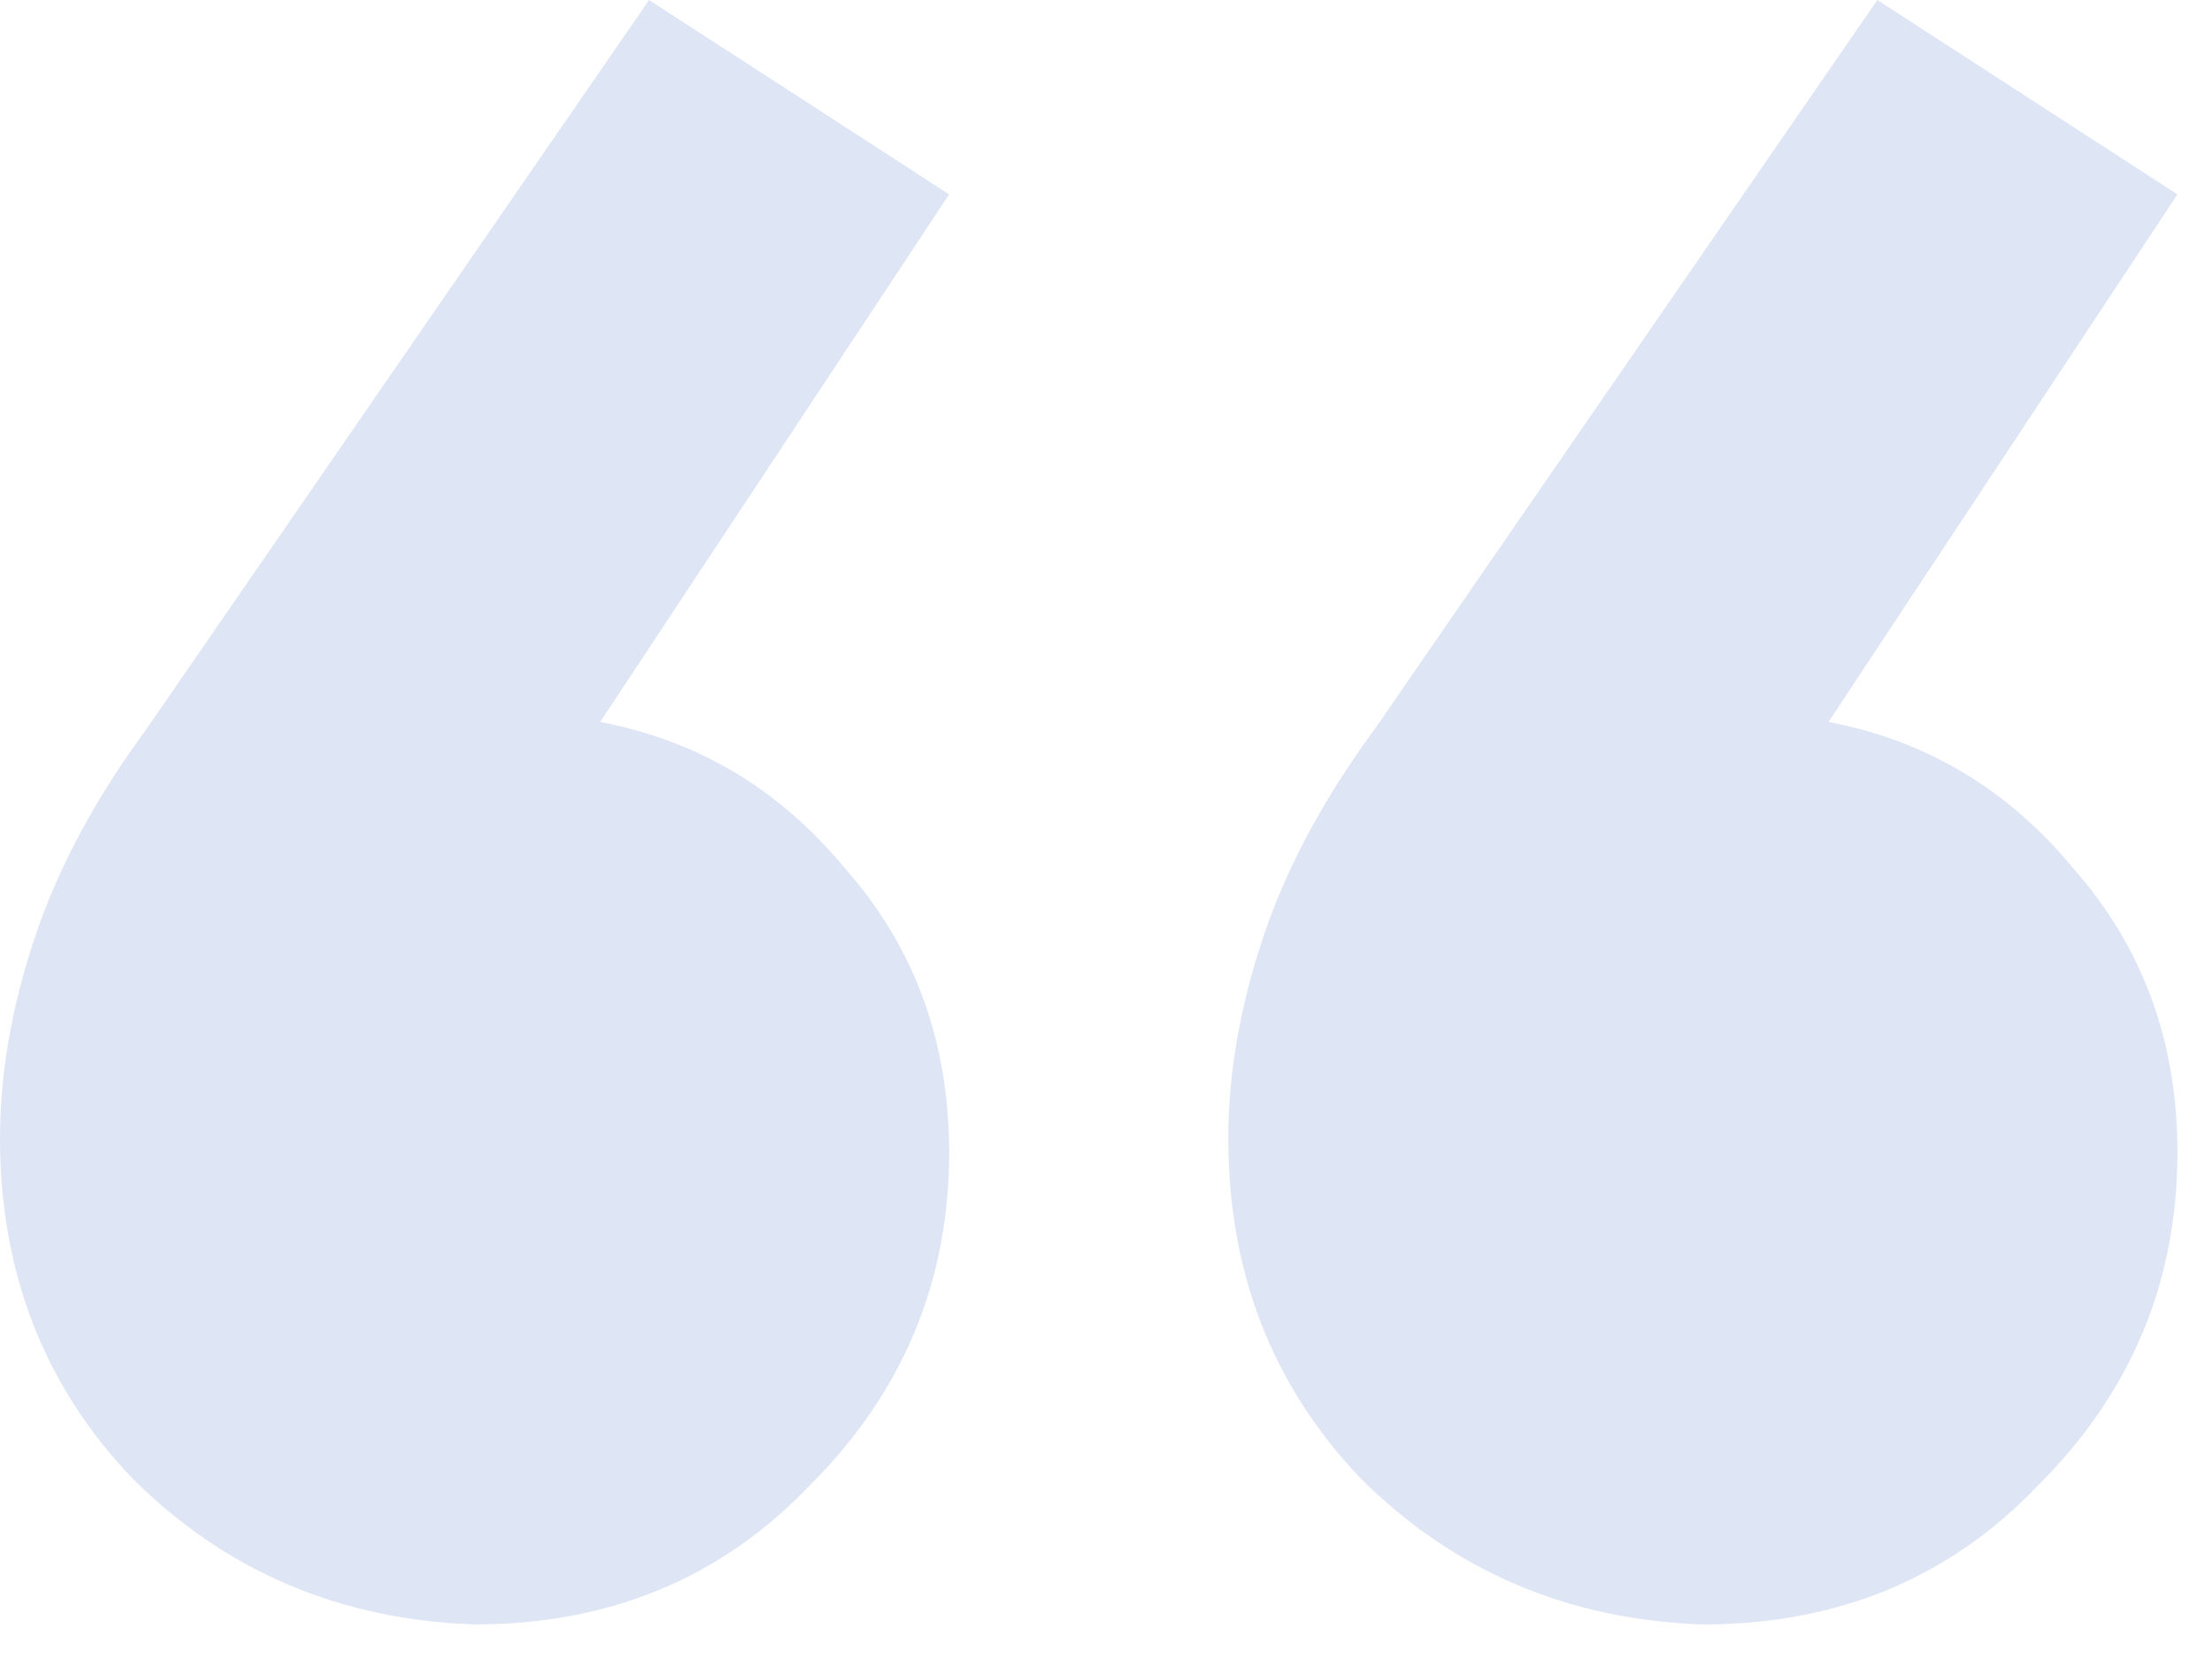 <svg width="64" height="48" viewBox="0 0 64 48" fill="none" xmlns="http://www.w3.org/2000/svg">
<path d="M18.779 0L27.462 5.624L17.365 20.889C20.192 21.424 22.548 22.831 24.433 25.107C26.452 27.383 27.462 30.128 27.462 33.342C27.462 37.091 26.115 40.305 23.423 42.983C20.865 45.661 17.635 47 13.731 47C9.827 46.866 6.529 45.46 3.837 42.782C1.279 40.104 0 36.823 0 32.94C0 31.066 0.337 29.124 1.01 27.115C1.683 25.107 2.76 23.098 4.24 21.09L18.779 0ZM54.317 0L63 5.624L52.904 20.889C55.731 21.424 58.087 22.831 59.971 25.107C61.99 27.383 63 30.128 63 33.342C63 37.091 61.654 40.305 58.962 42.983C56.404 45.661 53.173 47 49.269 47C45.365 46.866 42.067 45.46 39.375 42.782C36.817 40.104 35.538 36.823 35.538 32.94C35.538 31.066 35.875 29.124 36.548 27.115C37.221 25.107 38.298 23.098 39.779 21.09L54.317 0Z" fill="#DEE5F5"/>
</svg>
